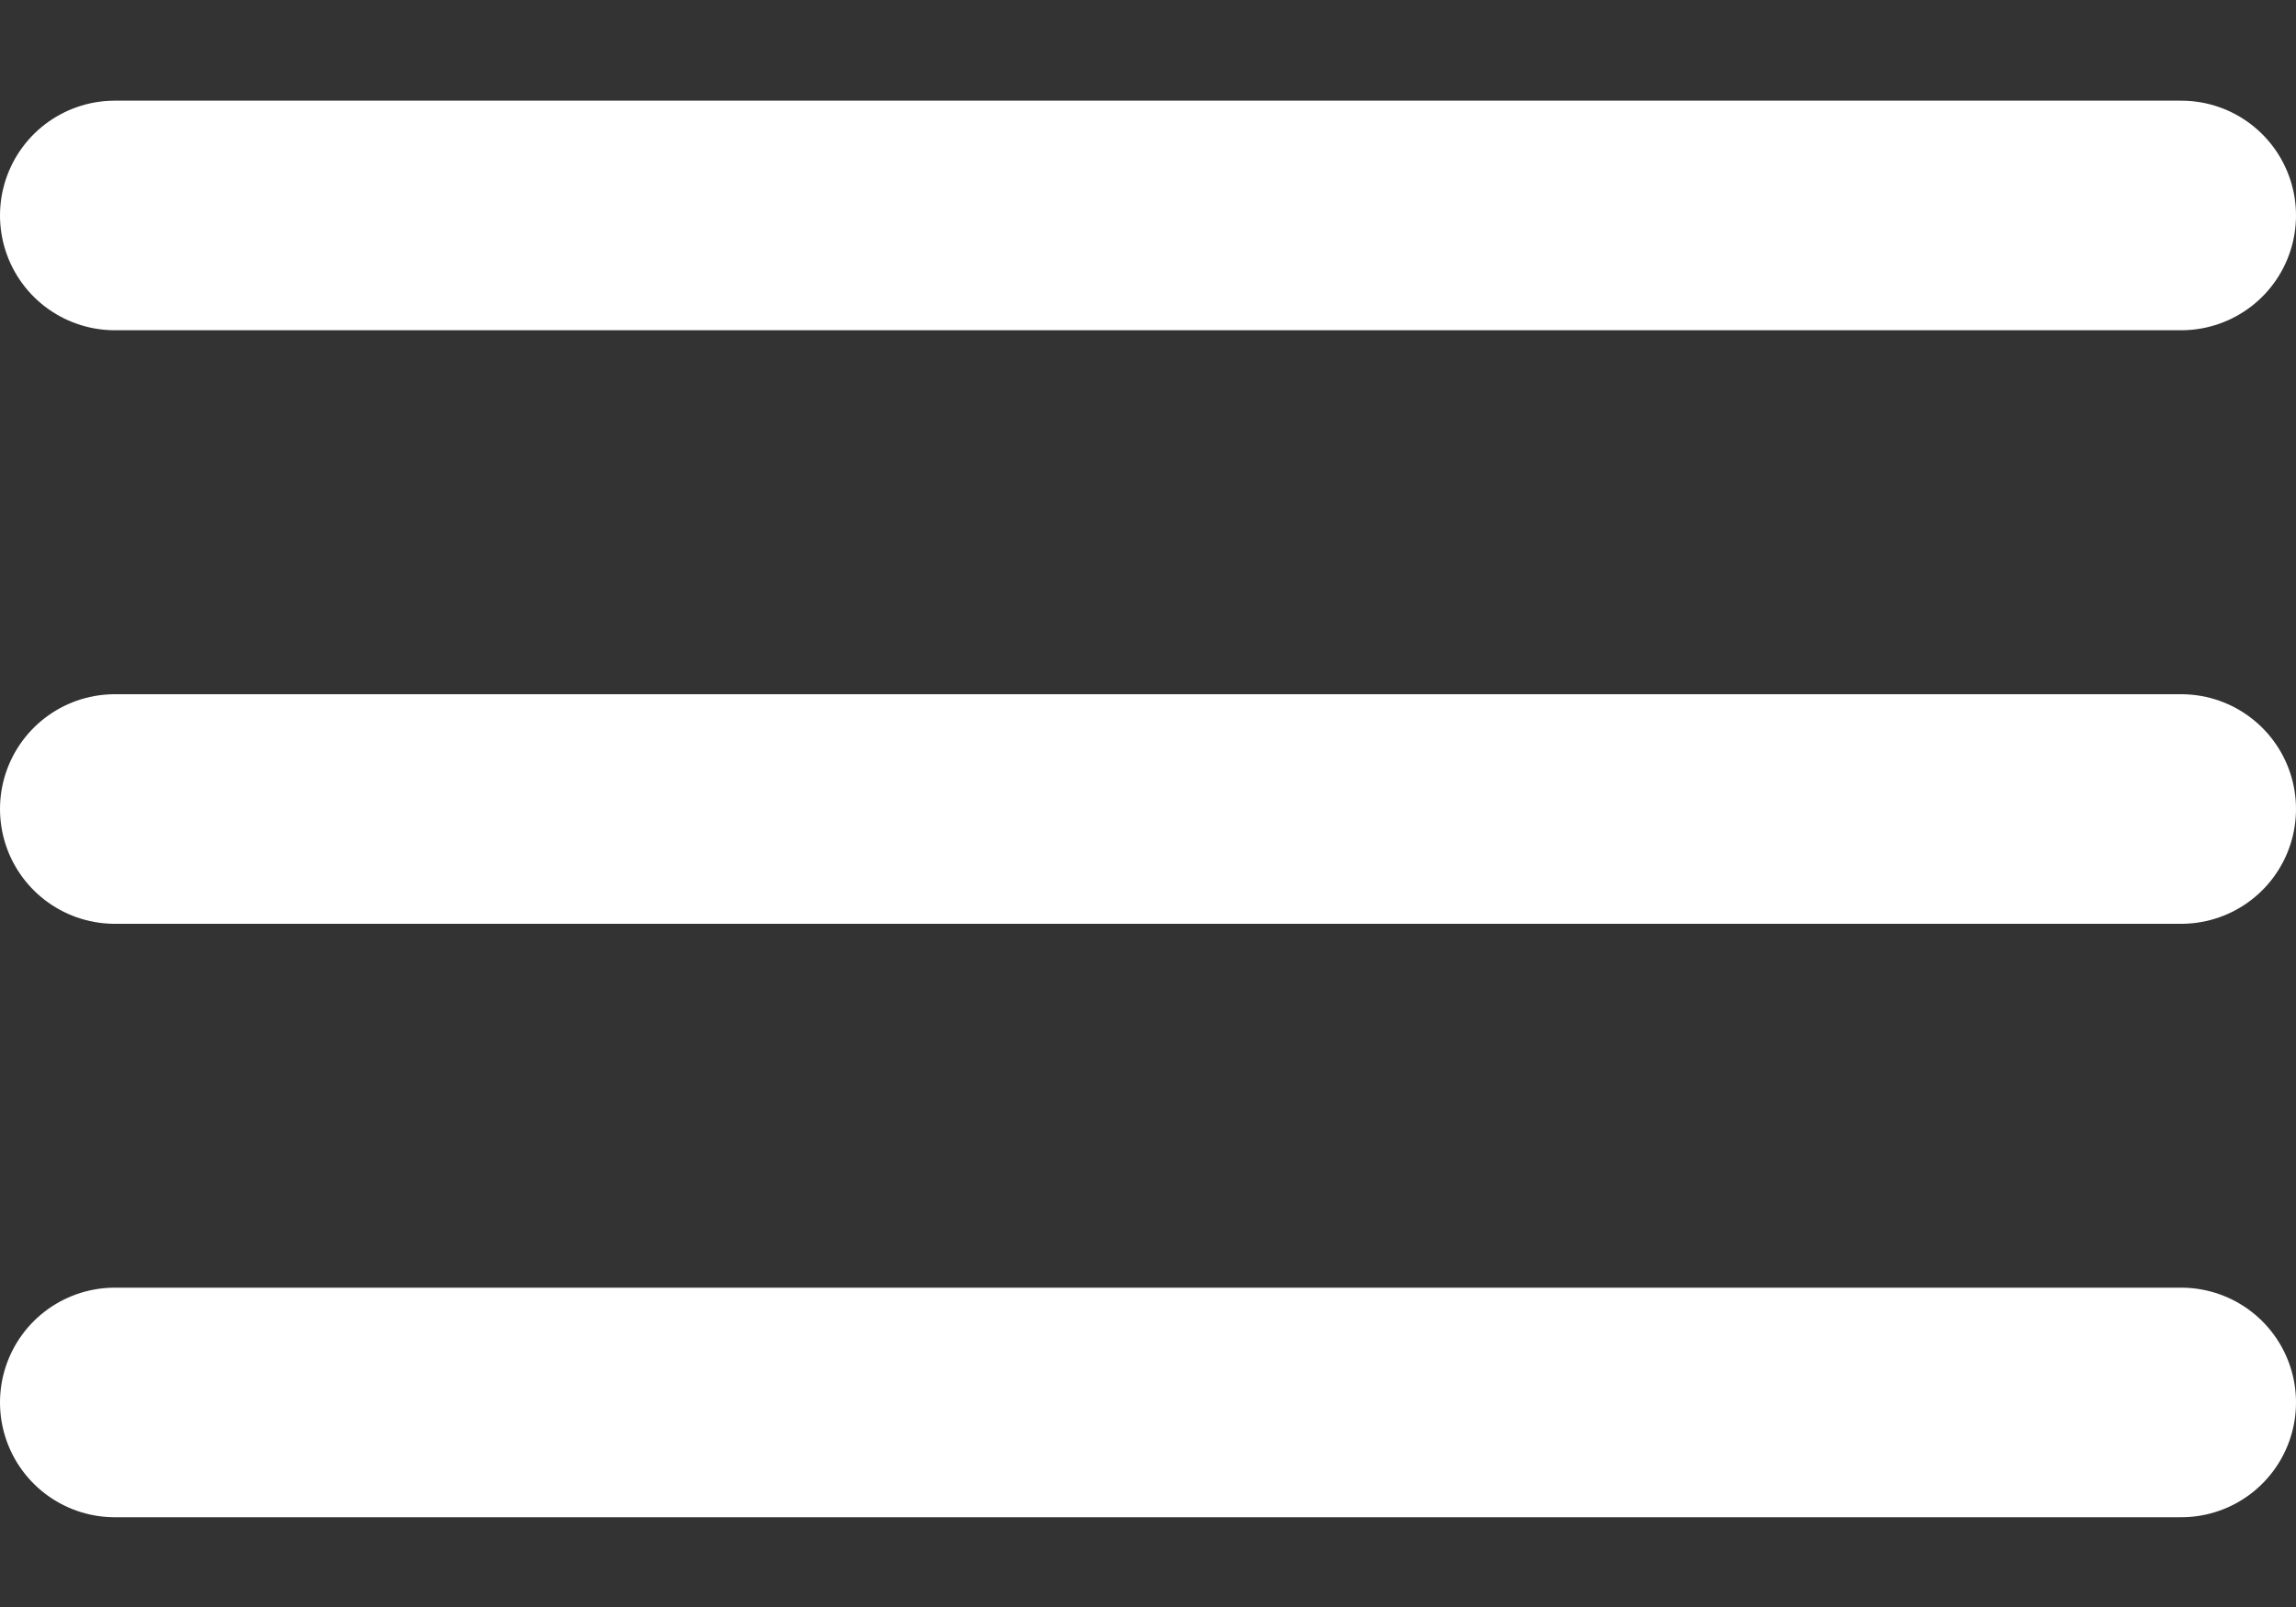 <svg width="20" height="14" viewBox="0 0 20 14" fill="none" xmlns="http://www.w3.org/2000/svg">
<rect x="0" y="0" width="20" height="14" fill="#333333" stroke="none"/>
<path d="M1 1.877H19" stroke="white" stroke-width="2" stroke-linecap="round"/>
<path d="M1 7.048H19" stroke="white" stroke-width="2" stroke-linecap="round"/>
<path d="M1 12.218H19" stroke="white" stroke-width="2" stroke-linecap="round"/>
</svg>
